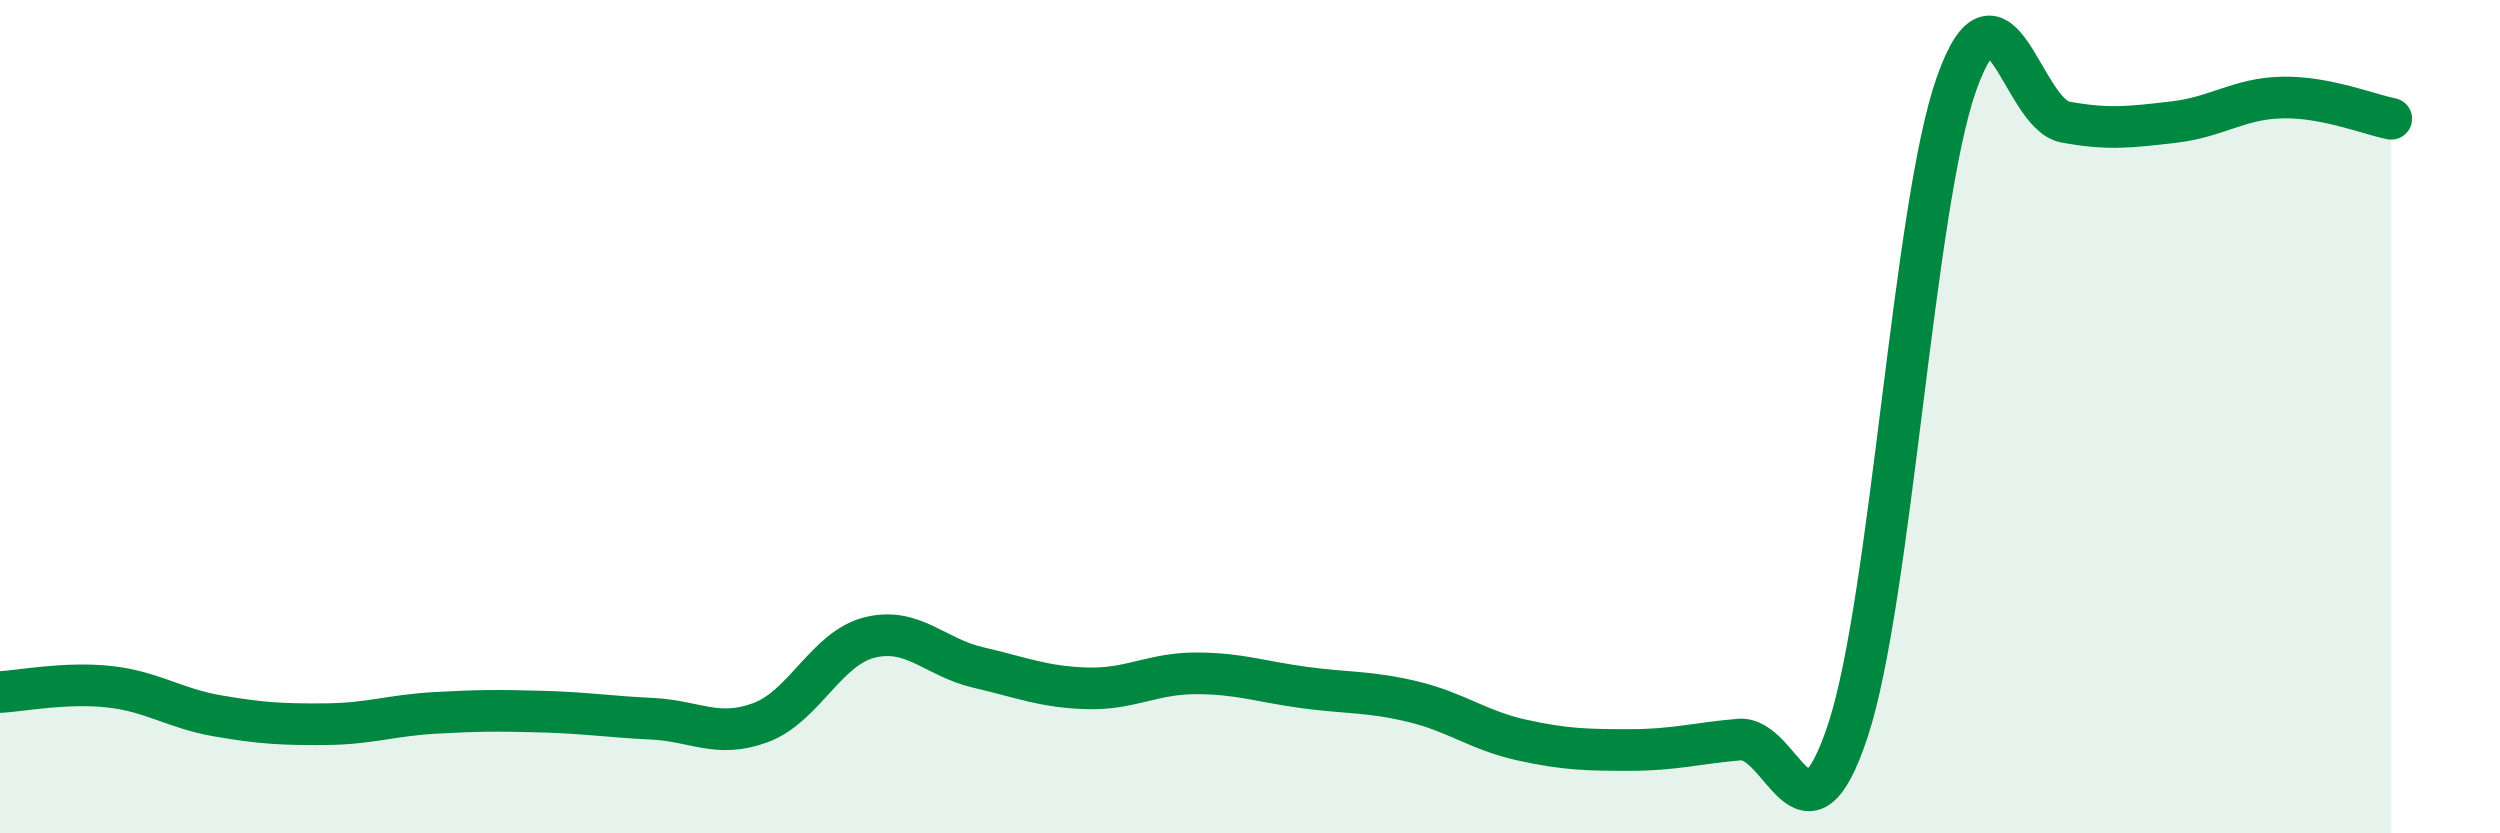 
    <svg width="60" height="20" viewBox="0 0 60 20" xmlns="http://www.w3.org/2000/svg">
      <path
        d="M 0,16.61 C 0.52,16.58 1.57,16.37 2.61,16.48 C 3.65,16.59 4.18,17 5.22,17.18 C 6.26,17.36 6.79,17.39 7.83,17.38 C 8.87,17.37 9.39,17.17 10.43,17.11 C 11.47,17.05 12,17.05 13.04,17.08 C 14.08,17.11 14.61,17.2 15.65,17.25 C 16.69,17.3 17.22,17.73 18.26,17.34 C 19.3,16.95 19.83,15.56 20.87,15.3 C 21.91,15.04 22.44,15.78 23.48,16.02 C 24.52,16.26 25.05,16.49 26.09,16.52 C 27.13,16.55 27.66,16.16 28.7,16.16 C 29.74,16.16 30.26,16.36 31.3,16.5 C 32.34,16.64 32.87,16.59 33.91,16.84 C 34.95,17.09 35.48,17.53 36.52,17.76 C 37.56,17.99 38.09,18 39.13,18 C 40.17,18 40.7,17.84 41.74,17.75 C 42.78,17.66 43.31,20.68 44.35,17.53 C 45.39,14.38 45.92,4.92 46.96,2 C 48,-0.92 48.53,2.74 49.57,2.93 C 50.61,3.12 51.13,3.05 52.17,2.93 C 53.21,2.81 53.74,2.36 54.78,2.34 C 55.82,2.32 56.87,2.75 57.39,2.85L57.39 20L0 20Z"
        fill="#008740"
        opacity="0.1"
        stroke-linecap="round"
        stroke-linejoin="round"
      />
      <path
        d="M 0,16.61 C 0.52,16.58 1.57,16.37 2.61,16.48 C 3.65,16.59 4.18,17 5.22,17.18 C 6.26,17.36 6.79,17.39 7.83,17.38 C 8.87,17.37 9.39,17.17 10.43,17.11 C 11.47,17.05 12,17.05 13.04,17.08 C 14.08,17.11 14.61,17.2 15.65,17.25 C 16.69,17.3 17.22,17.73 18.26,17.34 C 19.3,16.95 19.83,15.56 20.87,15.3 C 21.91,15.04 22.44,15.78 23.48,16.02 C 24.52,16.26 25.05,16.49 26.09,16.52 C 27.13,16.55 27.66,16.16 28.7,16.16 C 29.74,16.16 30.26,16.36 31.3,16.5 C 32.34,16.64 32.87,16.59 33.91,16.84 C 34.95,17.09 35.48,17.53 36.52,17.76 C 37.56,17.99 38.09,18 39.13,18 C 40.17,18 40.7,17.84 41.74,17.75 C 42.78,17.66 43.31,20.68 44.35,17.53 C 45.39,14.38 45.92,4.92 46.96,2 C 48,-0.92 48.53,2.74 49.57,2.93 C 50.61,3.12 51.13,3.05 52.17,2.93 C 53.21,2.81 53.74,2.36 54.78,2.34 C 55.82,2.32 56.87,2.75 57.39,2.85"
        stroke="#008740"
        stroke-width="1"
        fill="none"
        stroke-linecap="round"
        stroke-linejoin="round"
      />
    </svg>
  